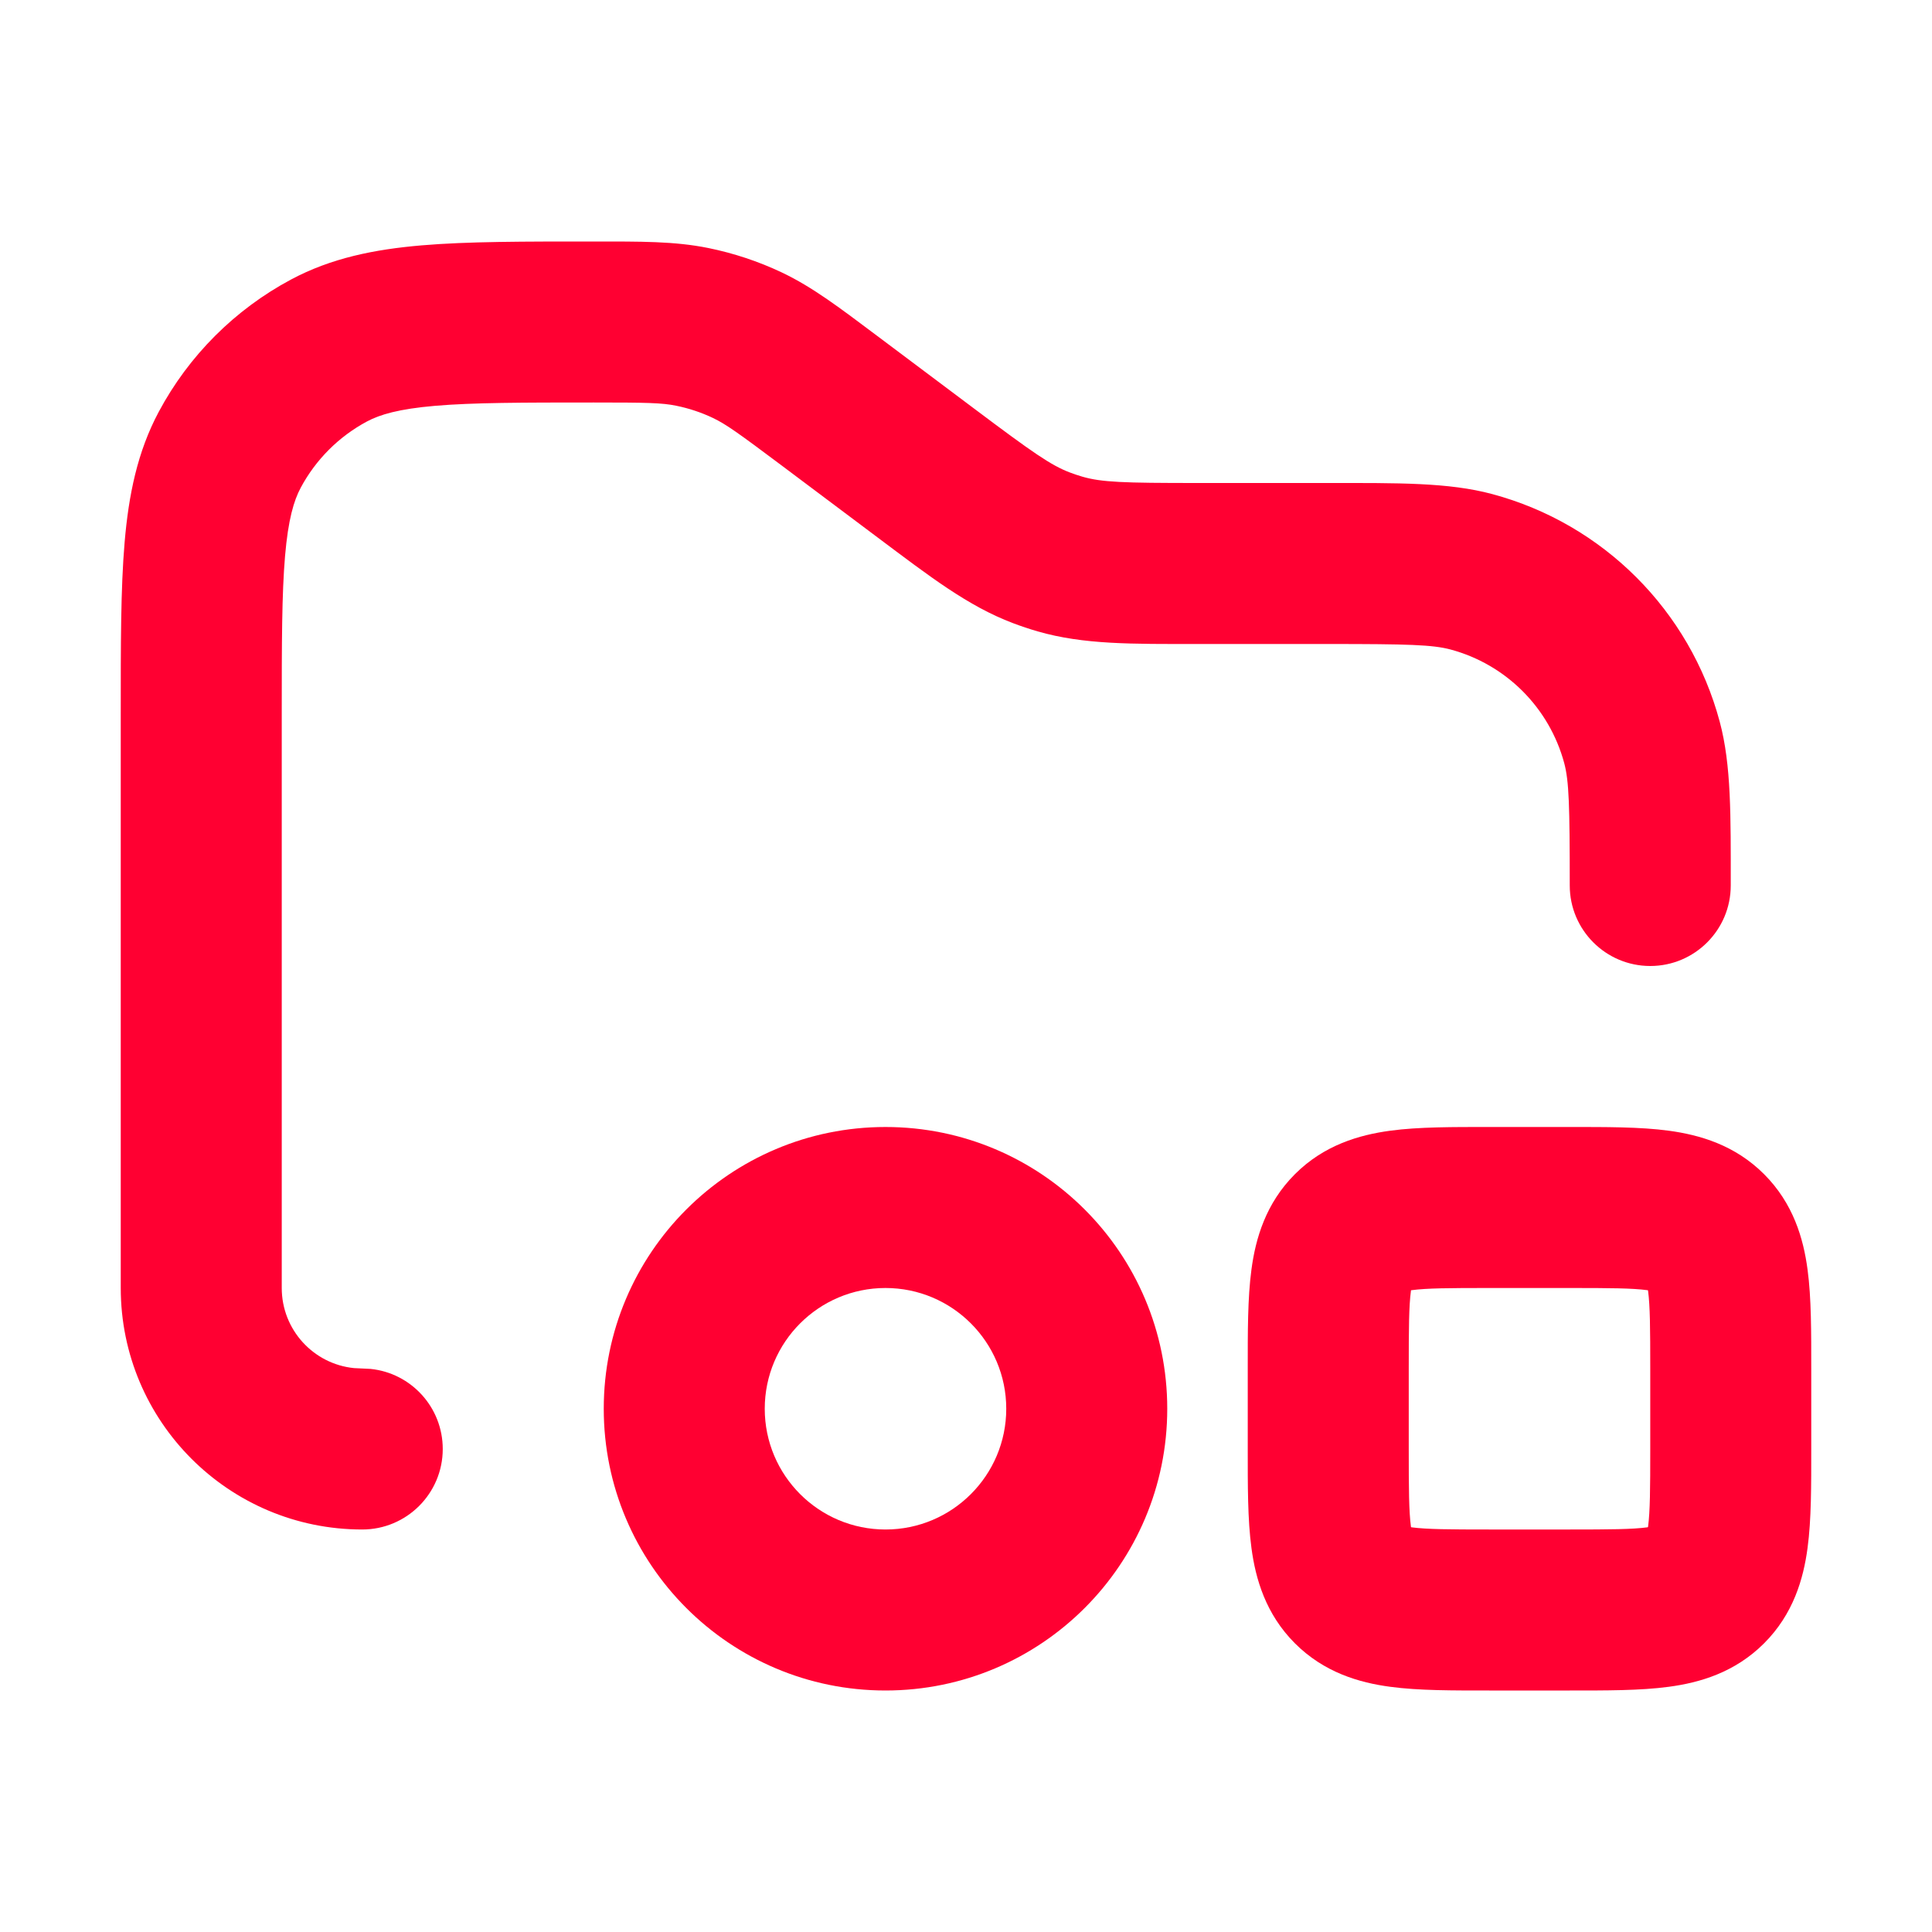<svg width="24" height="24" viewBox="0 0 24 24" fill="none" xmlns="http://www.w3.org/2000/svg">
<path d="M12.5 17.5C12.5 16.672 11.828 16 11 16C10.172 16 9.5 16.672 9.5 17.5C9.5 18.328 10.172 19 11 19C11.828 19 12.5 18.328 12.5 17.5ZM14.5 17.5C14.5 19.433 12.933 21 11 21C9.067 21 7.5 19.433 7.5 17.5C7.5 15.567 9.067 14 11 14C12.933 14 14.5 15.567 14.5 17.5Z" fill="#FF0032"/>
<path d="M20.5 17C20.5 16.5 20.498 16.226 20.473 16.036C20.472 16.034 20.471 16.031 20.471 16.028C20.468 16.028 20.466 16.028 20.464 16.027C20.274 16.002 20 16 19.5 16H18.5C18 16 17.726 16.002 17.536 16.027C17.534 16.028 17.531 16.028 17.528 16.028C17.528 16.031 17.528 16.034 17.527 16.036C17.502 16.226 17.5 16.5 17.5 17V18C17.5 18.5 17.502 18.774 17.527 18.964C17.528 18.966 17.528 18.969 17.528 18.971C17.531 18.971 17.534 18.972 17.536 18.973C17.726 18.998 18 19 18.5 19H19.5C20 19 20.274 18.998 20.464 18.973C20.466 18.972 20.468 18.971 20.471 18.971C20.471 18.968 20.472 18.966 20.473 18.964C20.498 18.774 20.5 18.5 20.5 18V17ZM22.5 18C22.5 18.443 22.502 18.876 22.454 19.23C22.403 19.614 22.277 20.051 21.914 20.414C21.551 20.777 21.114 20.903 20.73 20.954C20.376 21.002 19.943 21 19.5 21H18.5C18.057 21 17.624 21.002 17.27 20.954C16.886 20.903 16.449 20.777 16.086 20.414C15.723 20.051 15.597 19.614 15.546 19.23C15.498 18.876 15.5 18.443 15.5 18V17C15.5 16.557 15.498 16.124 15.546 15.77C15.597 15.386 15.723 14.949 16.086 14.586C16.449 14.223 16.886 14.098 17.27 14.046C17.624 13.998 18.057 14 18.5 14H19.5C19.943 14 20.376 13.998 20.73 14.046C21.114 14.098 21.551 14.223 21.914 14.586C22.277 14.949 22.403 15.386 22.454 15.77C22.502 16.124 22.5 16.557 22.5 17V18Z" fill="#FF0032"/>
<path d="M1.5 16V8.875C1.5 8.017 1.499 7.31 1.548 6.737C1.598 6.152 1.705 5.615 1.973 5.114C2.346 4.417 2.917 3.846 3.614 3.473C4.115 3.205 4.652 3.098 5.237 3.048C5.81 2.999 6.517 3 7.375 3C7.954 3 8.381 2.996 8.799 3.081C9.114 3.145 9.422 3.247 9.713 3.385C10.098 3.568 10.437 3.828 10.9 4.175L12.1 5.075C12.838 5.629 13.057 5.781 13.292 5.87C13.342 5.889 13.393 5.906 13.444 5.921C13.685 5.991 13.952 6 14.875 6H16.5C17.366 6 17.994 5.992 18.535 6.137C19.916 6.507 20.993 7.585 21.363 8.965C21.508 9.506 21.5 10.134 21.5 11C21.5 11.552 21.052 12 20.5 12C19.948 12 19.5 11.552 19.5 11C19.5 10.006 19.491 9.705 19.432 9.482C19.247 8.792 18.708 8.253 18.018 8.068C17.795 8.009 17.494 8 16.5 8H14.875C14.064 8 13.464 8.009 12.889 7.843C12.786 7.813 12.684 7.779 12.584 7.741C12.023 7.529 11.549 7.161 10.9 6.675L9.7 5.775C9.174 5.381 9.018 5.269 8.856 5.192C8.711 5.123 8.557 5.072 8.399 5.04C8.225 5.004 8.033 5 7.375 5C6.482 5 5.876 5.001 5.407 5.041C4.952 5.08 4.719 5.15 4.558 5.236C4.209 5.423 3.923 5.709 3.736 6.058C3.65 6.219 3.58 6.452 3.541 6.907C3.501 7.376 3.5 7.982 3.5 8.875V16C3.5 16.518 3.893 16.944 4.397 16.995L4.603 17.005C5.107 17.056 5.5 17.482 5.5 18C5.5 18.552 5.052 19 4.5 19C2.843 19 1.5 17.657 1.5 16Z" fill="#FF0032"/>
</svg>
